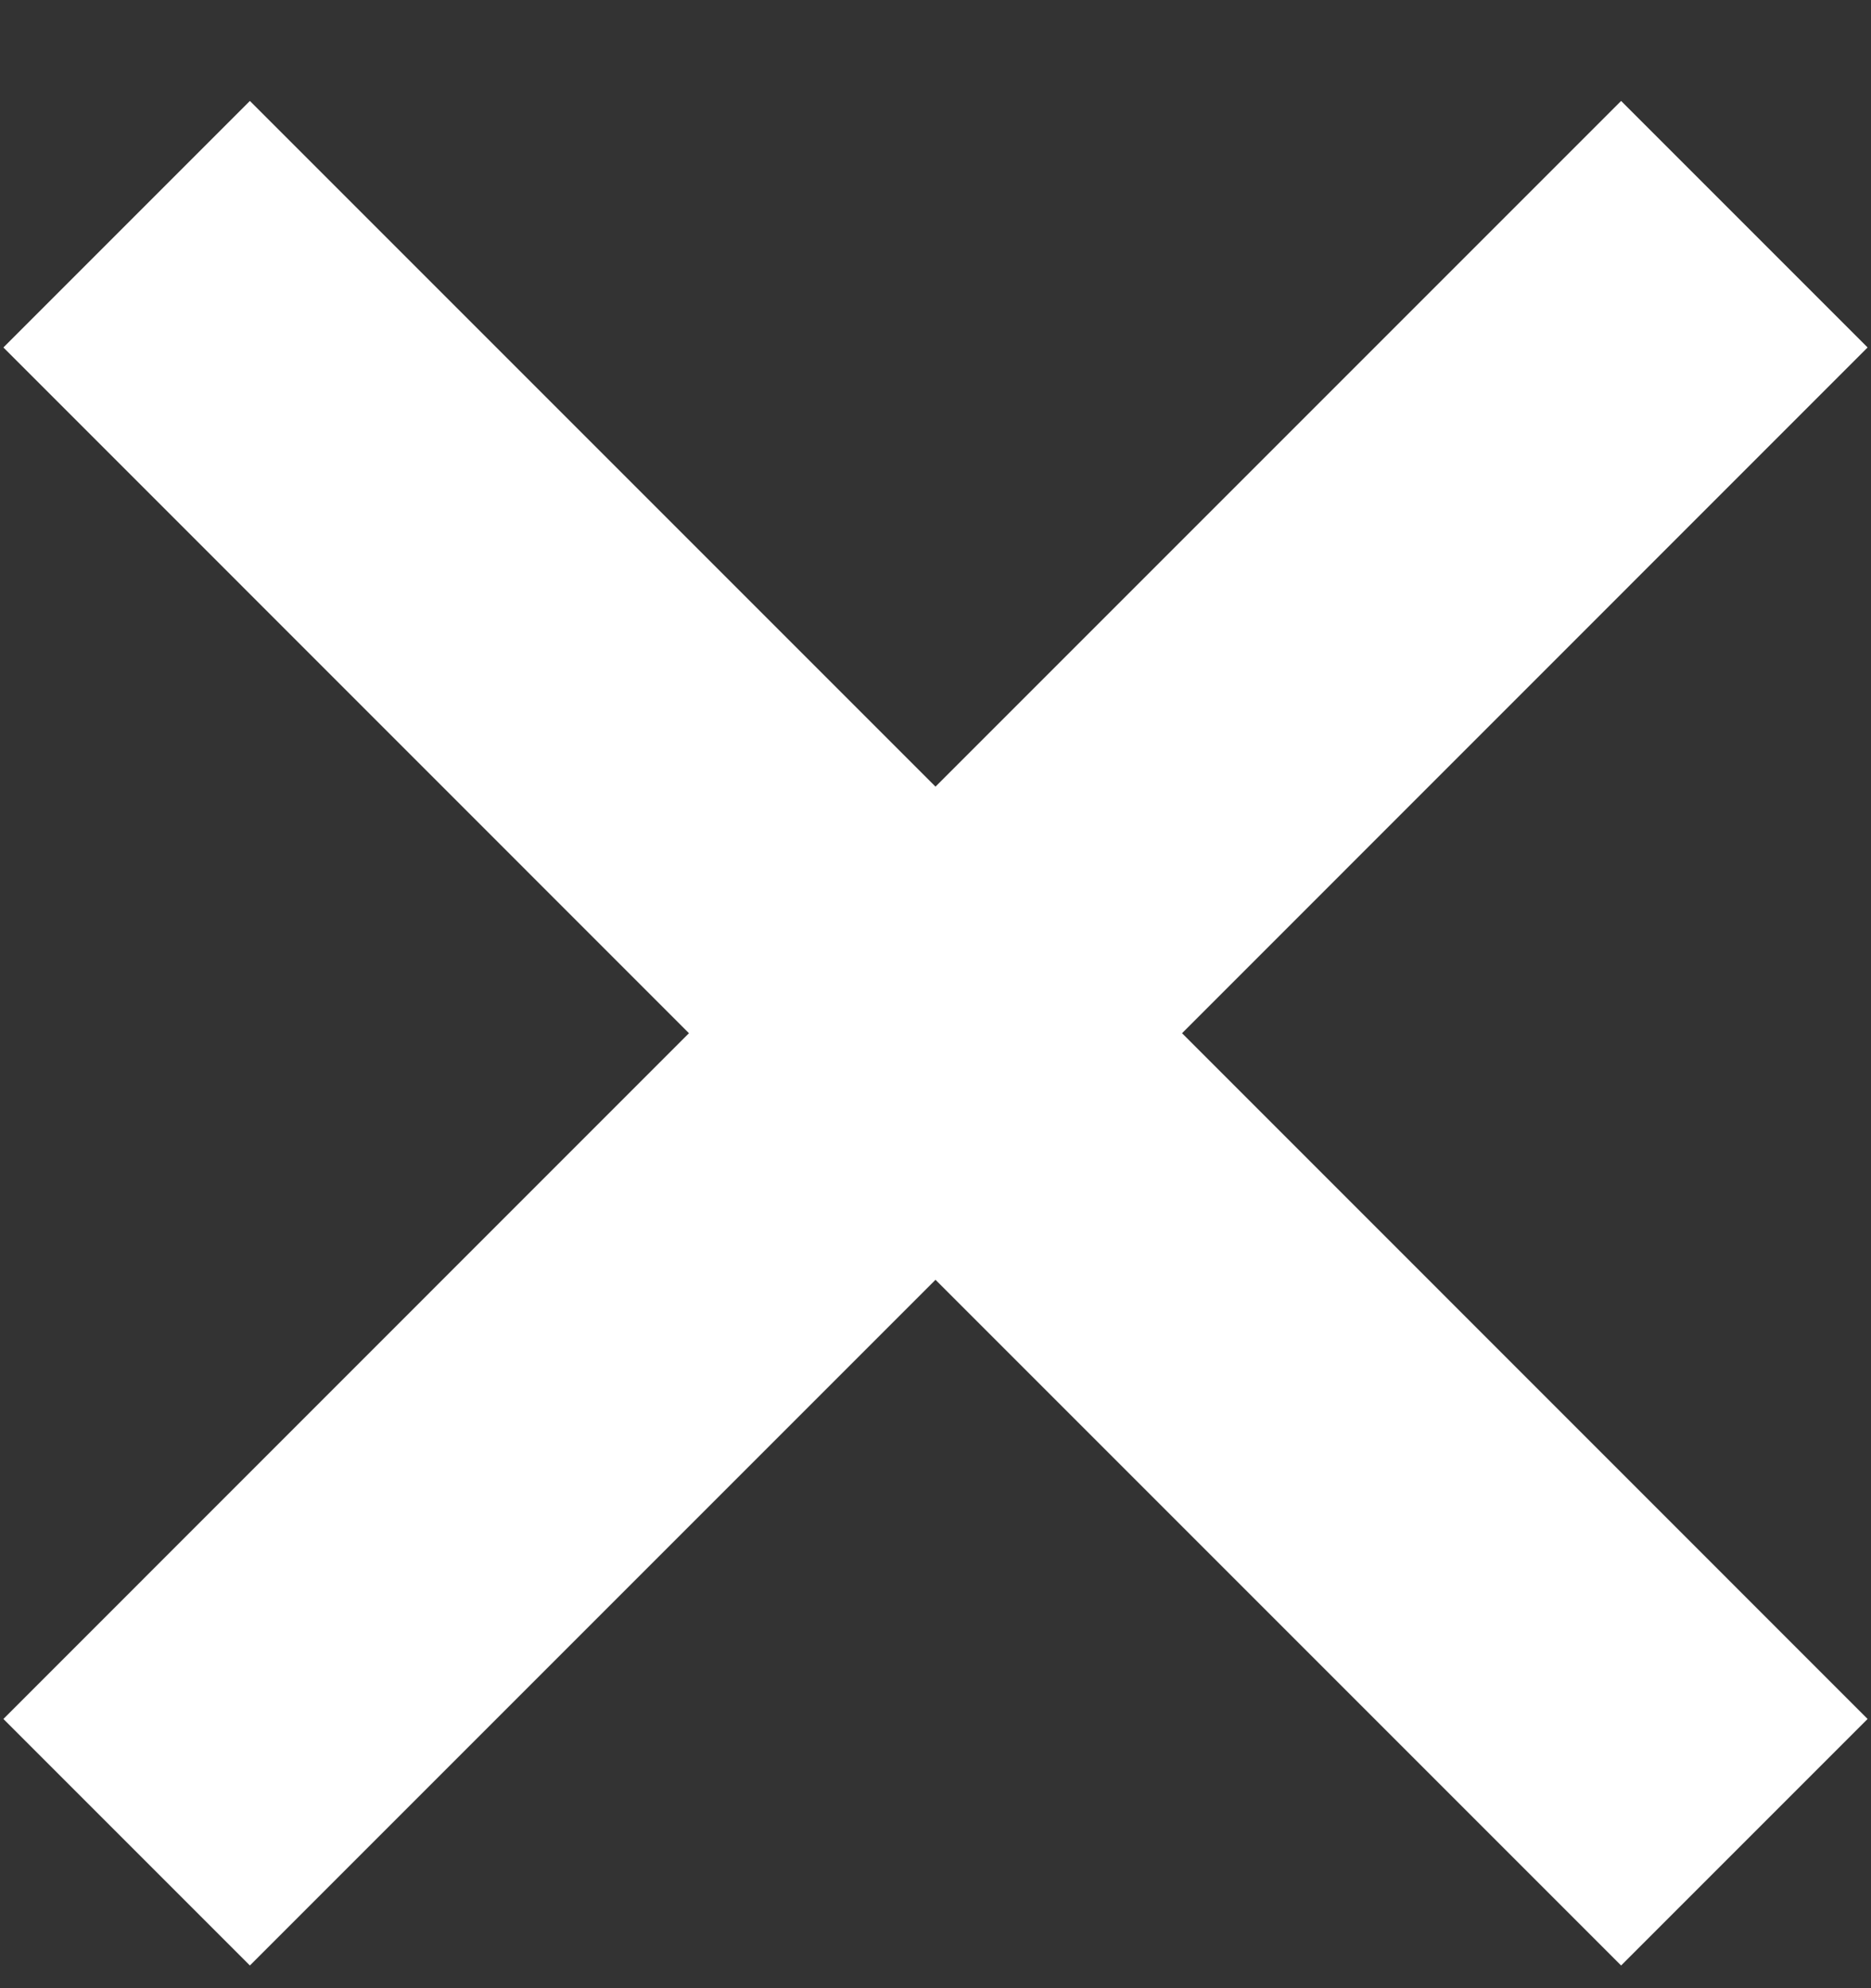 <svg viewBox="0 0 16 17" fill="none" xmlns="http://www.w3.org/2000/svg">
<rect x="0" y="0" width="16" height="17" fill="#333333" stroke="none"/>
<path d="M8.247 6.974L13.863 1.358L15.476 2.971L9.861 8.587L9.613 8.834L9.861 9.082L15.476 14.698L13.863 16.311L8.247 10.695L8 10.448L7.753 10.695L2.137 16.311L0.524 14.698L6.139 9.082L6.387 8.834L6.139 8.587L0.524 2.971L2.137 1.358L7.753 6.974L8 7.221L8.247 6.974Z" fill="#fff" stroke="white" stroke-width="0.7"/>
</svg>

